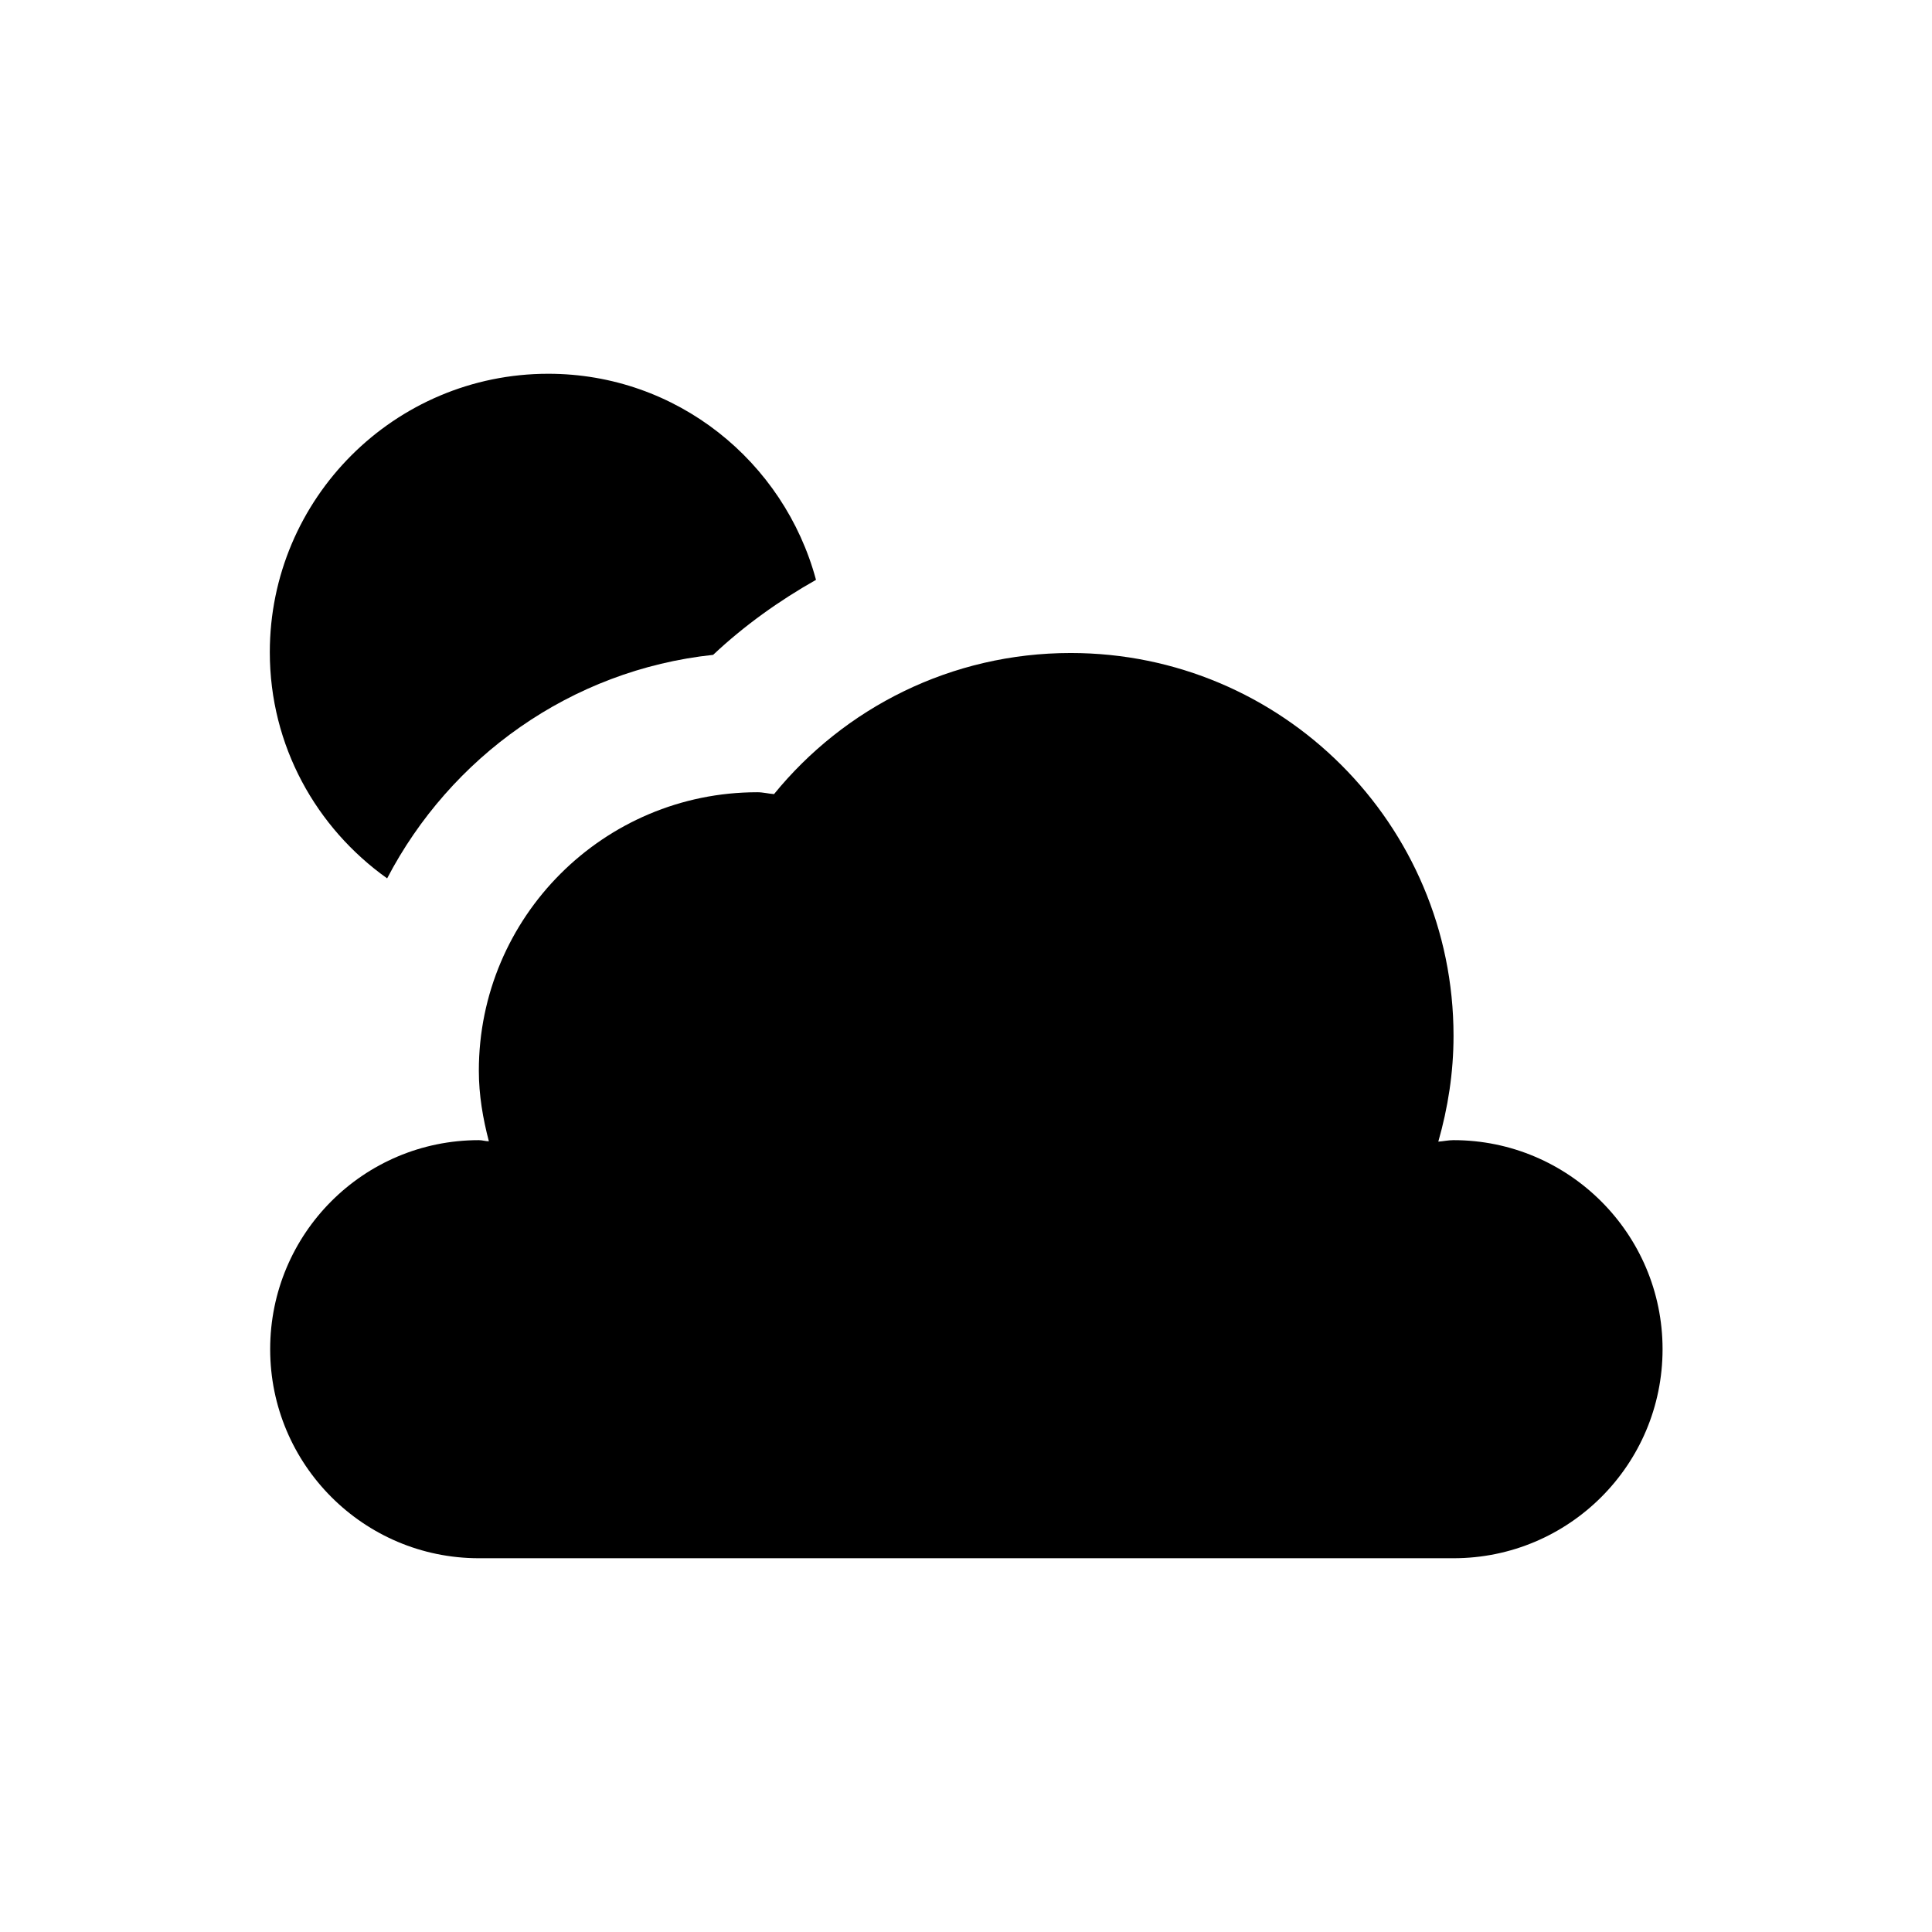 <?xml version="1.0" encoding="UTF-8"?>
<!-- Uploaded to: ICON Repo, www.iconrepo.com, Generator: ICON Repo Mixer Tools -->
<svg fill="#000000" width="800px" height="800px" version="1.1" viewBox="144 144 512 512" xmlns="http://www.w3.org/2000/svg">
 <g>
  <path d="m529.2 446.15c-1.379 0-2.656 0.297-4.035 0.395 2.559-8.953 4.035-18.301 4.035-28.043 0-56.09-45.461-101.45-101.45-101.45-31.684 0-60.023 14.562-78.621 37.391-1.477-0.098-2.856-0.492-4.43-0.492-40.738 0-73.801 33.062-73.801 73.801 0 6.496 1.082 12.695 2.656 18.695-0.887 0-1.77-0.297-2.656-0.297-30.602 0-55.301 24.797-55.301 55.398s24.797 55.398 55.301 55.398h258.3c30.602 0 55.398-24.797 55.398-55.398s-24.895-55.398-55.398-55.398z"/>
  <path d="m332.99 317.54c8.266-7.773 17.516-14.367 27.258-19.875-8.461-31.391-36.898-54.613-70.945-54.613-40.738 0-73.801 33.062-73.801 73.801 0 24.797 12.301 46.543 31.094 59.926 16.727-32.078 48.609-55.203 86.395-59.238z"/>
 </g>
</svg>